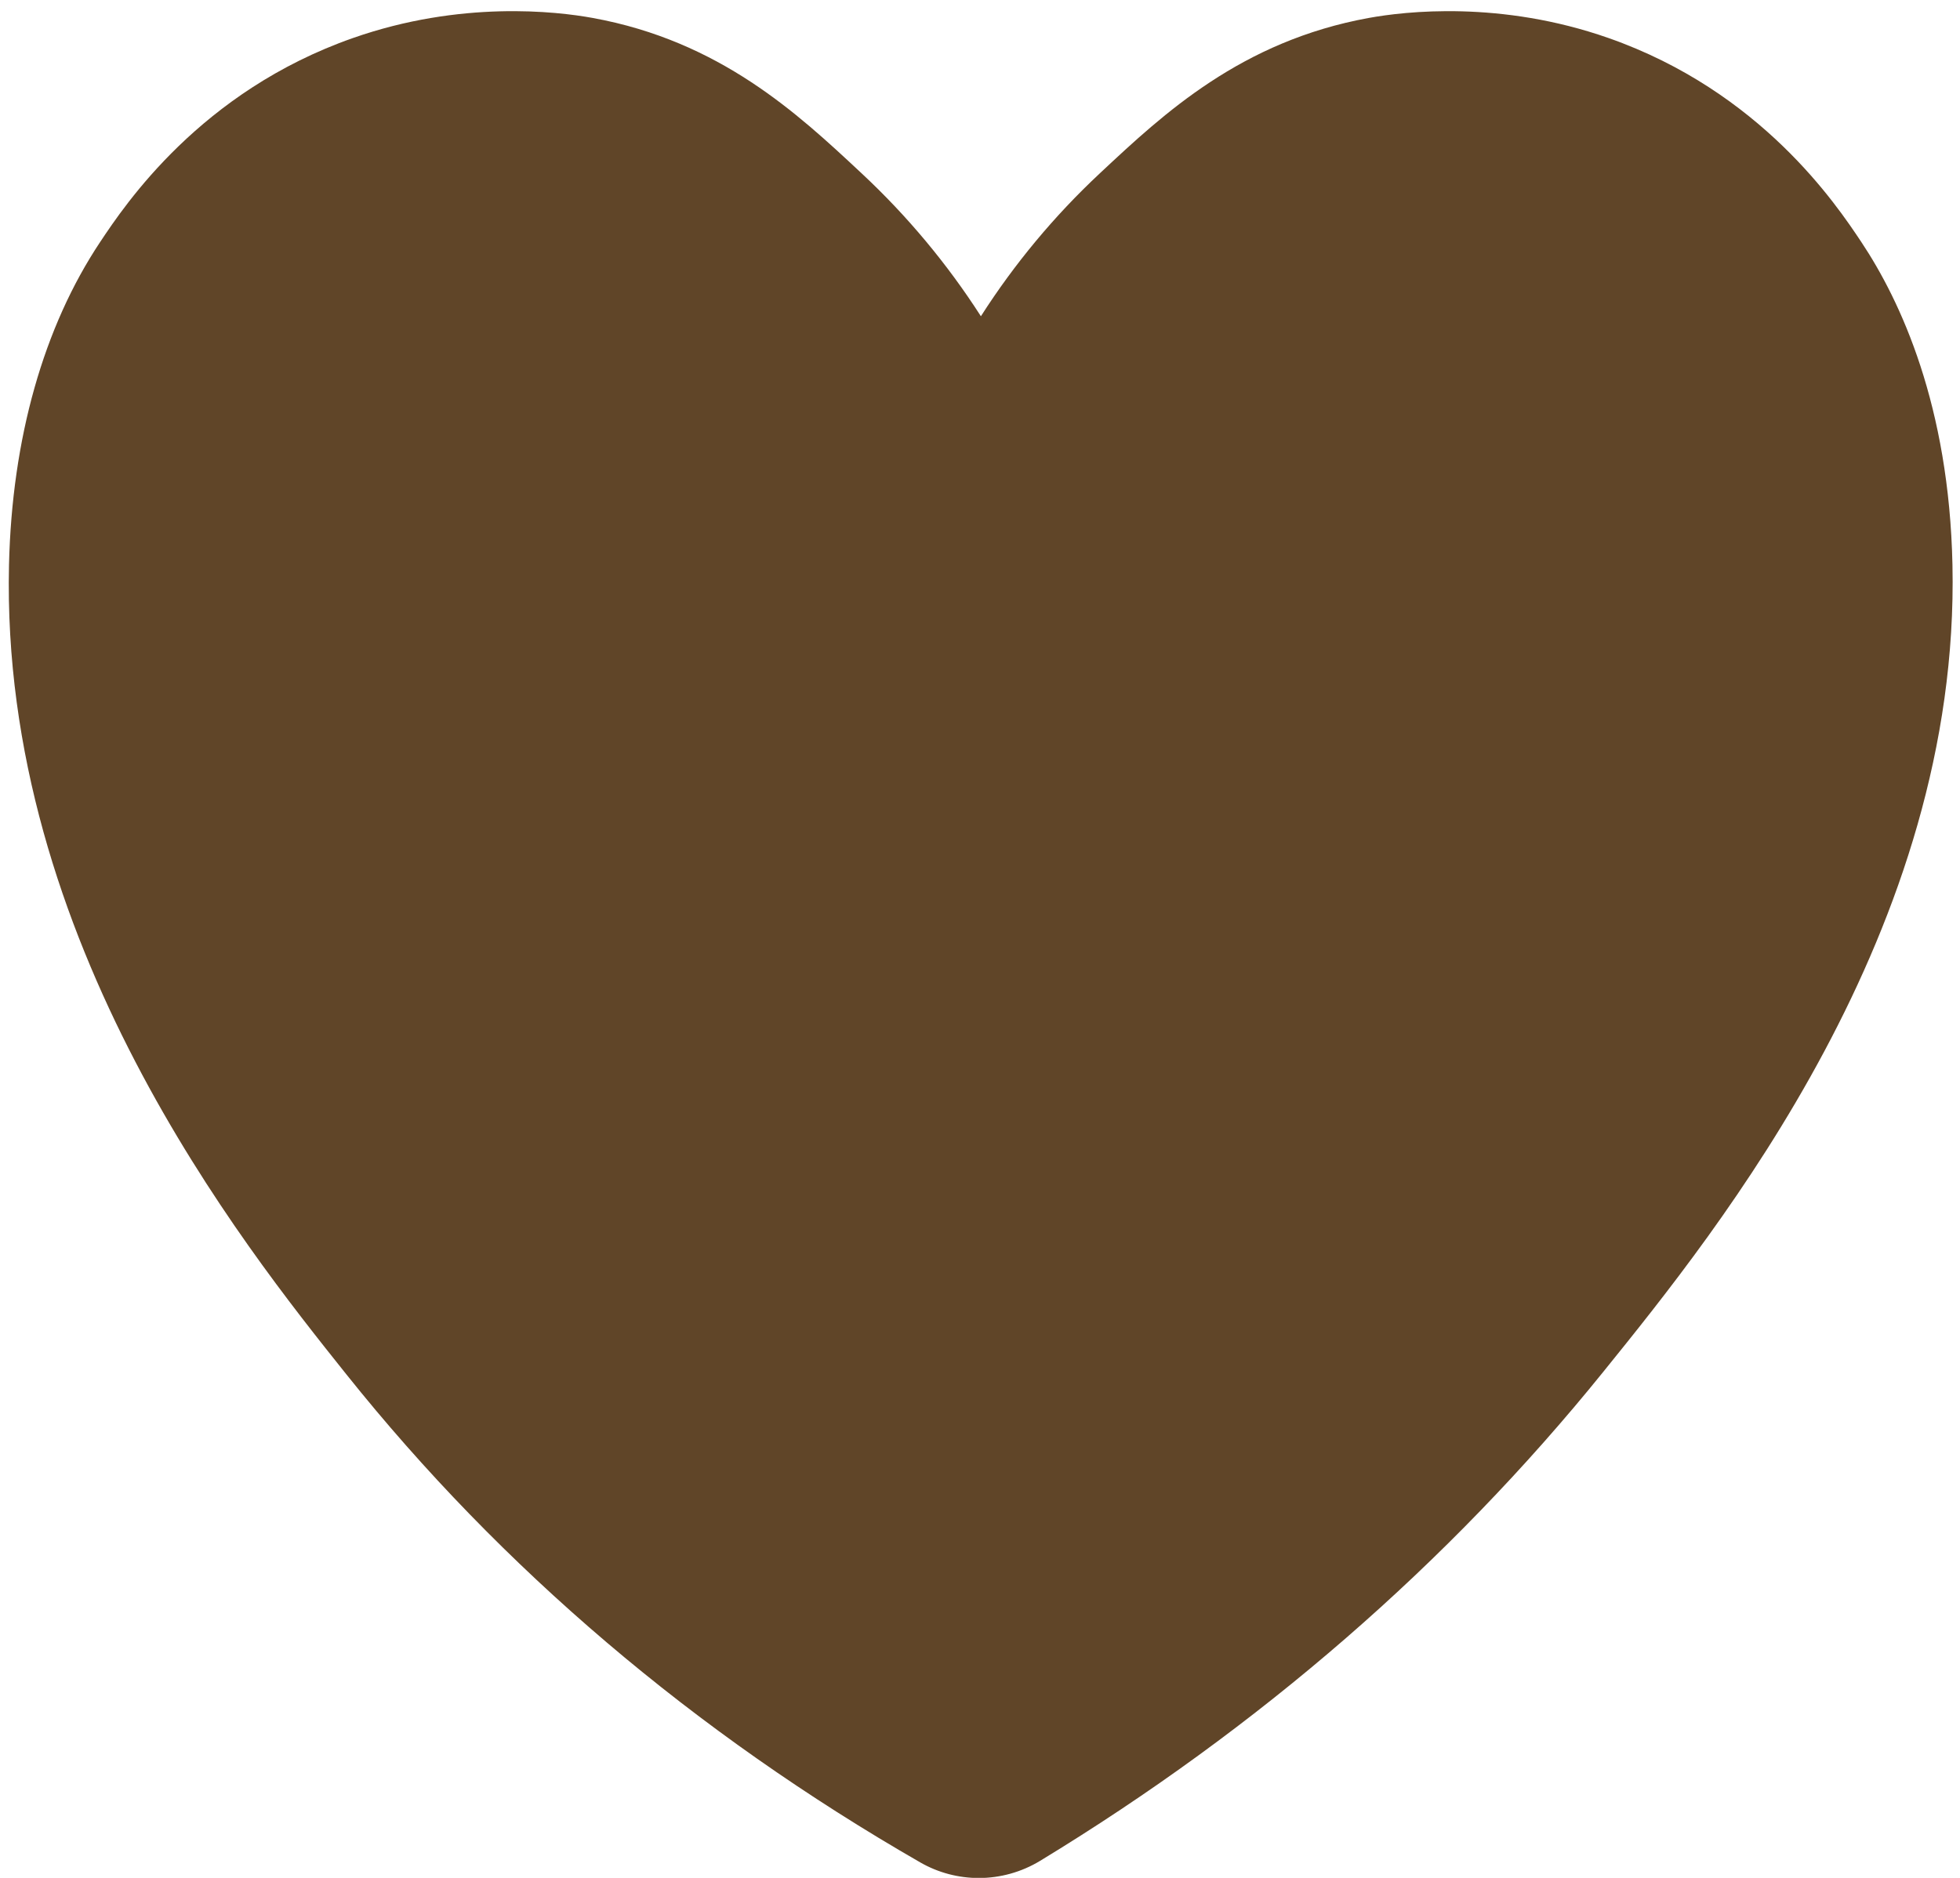 <?xml version="1.0" encoding="UTF-8" standalone="no"?><svg xmlns="http://www.w3.org/2000/svg" xmlns:xlink="http://www.w3.org/1999/xlink" fill="#604528" height="471.2" preserveAspectRatio="xMidYMid meet" version="1" viewBox="-2.2 -2.8 491.7 471.2" width="491.7" zoomAndPan="magnify"><g id="change1_1"><path d="M243.346,468.446c-5.072,0-10.143-1.304-14.692-3.919 c-56.635-32.559-105.084-73.776-144.002-122.509 C58.674,309.49-2.16,233.316,0.059,138.924 c0.745-31.669,8.664-59.697,22.902-81.053c6.219-9.329,25.144-37.715,63.377-51.127 c27.066-9.495,51.066-6.69,60.13-5.044c31.926,5.801,51.457,24.032,67.15,38.682 l0.386,0.36c11.409,10.648,21.431,22.668,29.871,35.813 c8.403-13.146,18.396-25.164,29.782-35.809l0.377-0.353 C289.7,25.745,309.195,7.515,341.199,1.7c9.063-1.646,33.064-4.451,60.131,5.044 c38.23,13.411,57.157,41.798,63.377,51.126 c9.978,14.964,22.05,41.177,22.902,81.07l0,0 c1.957,91.606-58.536,166.509-87.607,202.504 c-38.746,47.973-86.27,89.248-141.251,122.682 C254.019,467.004,248.681,468.446,243.346,468.446z" fill="inherit"/></g></svg>
